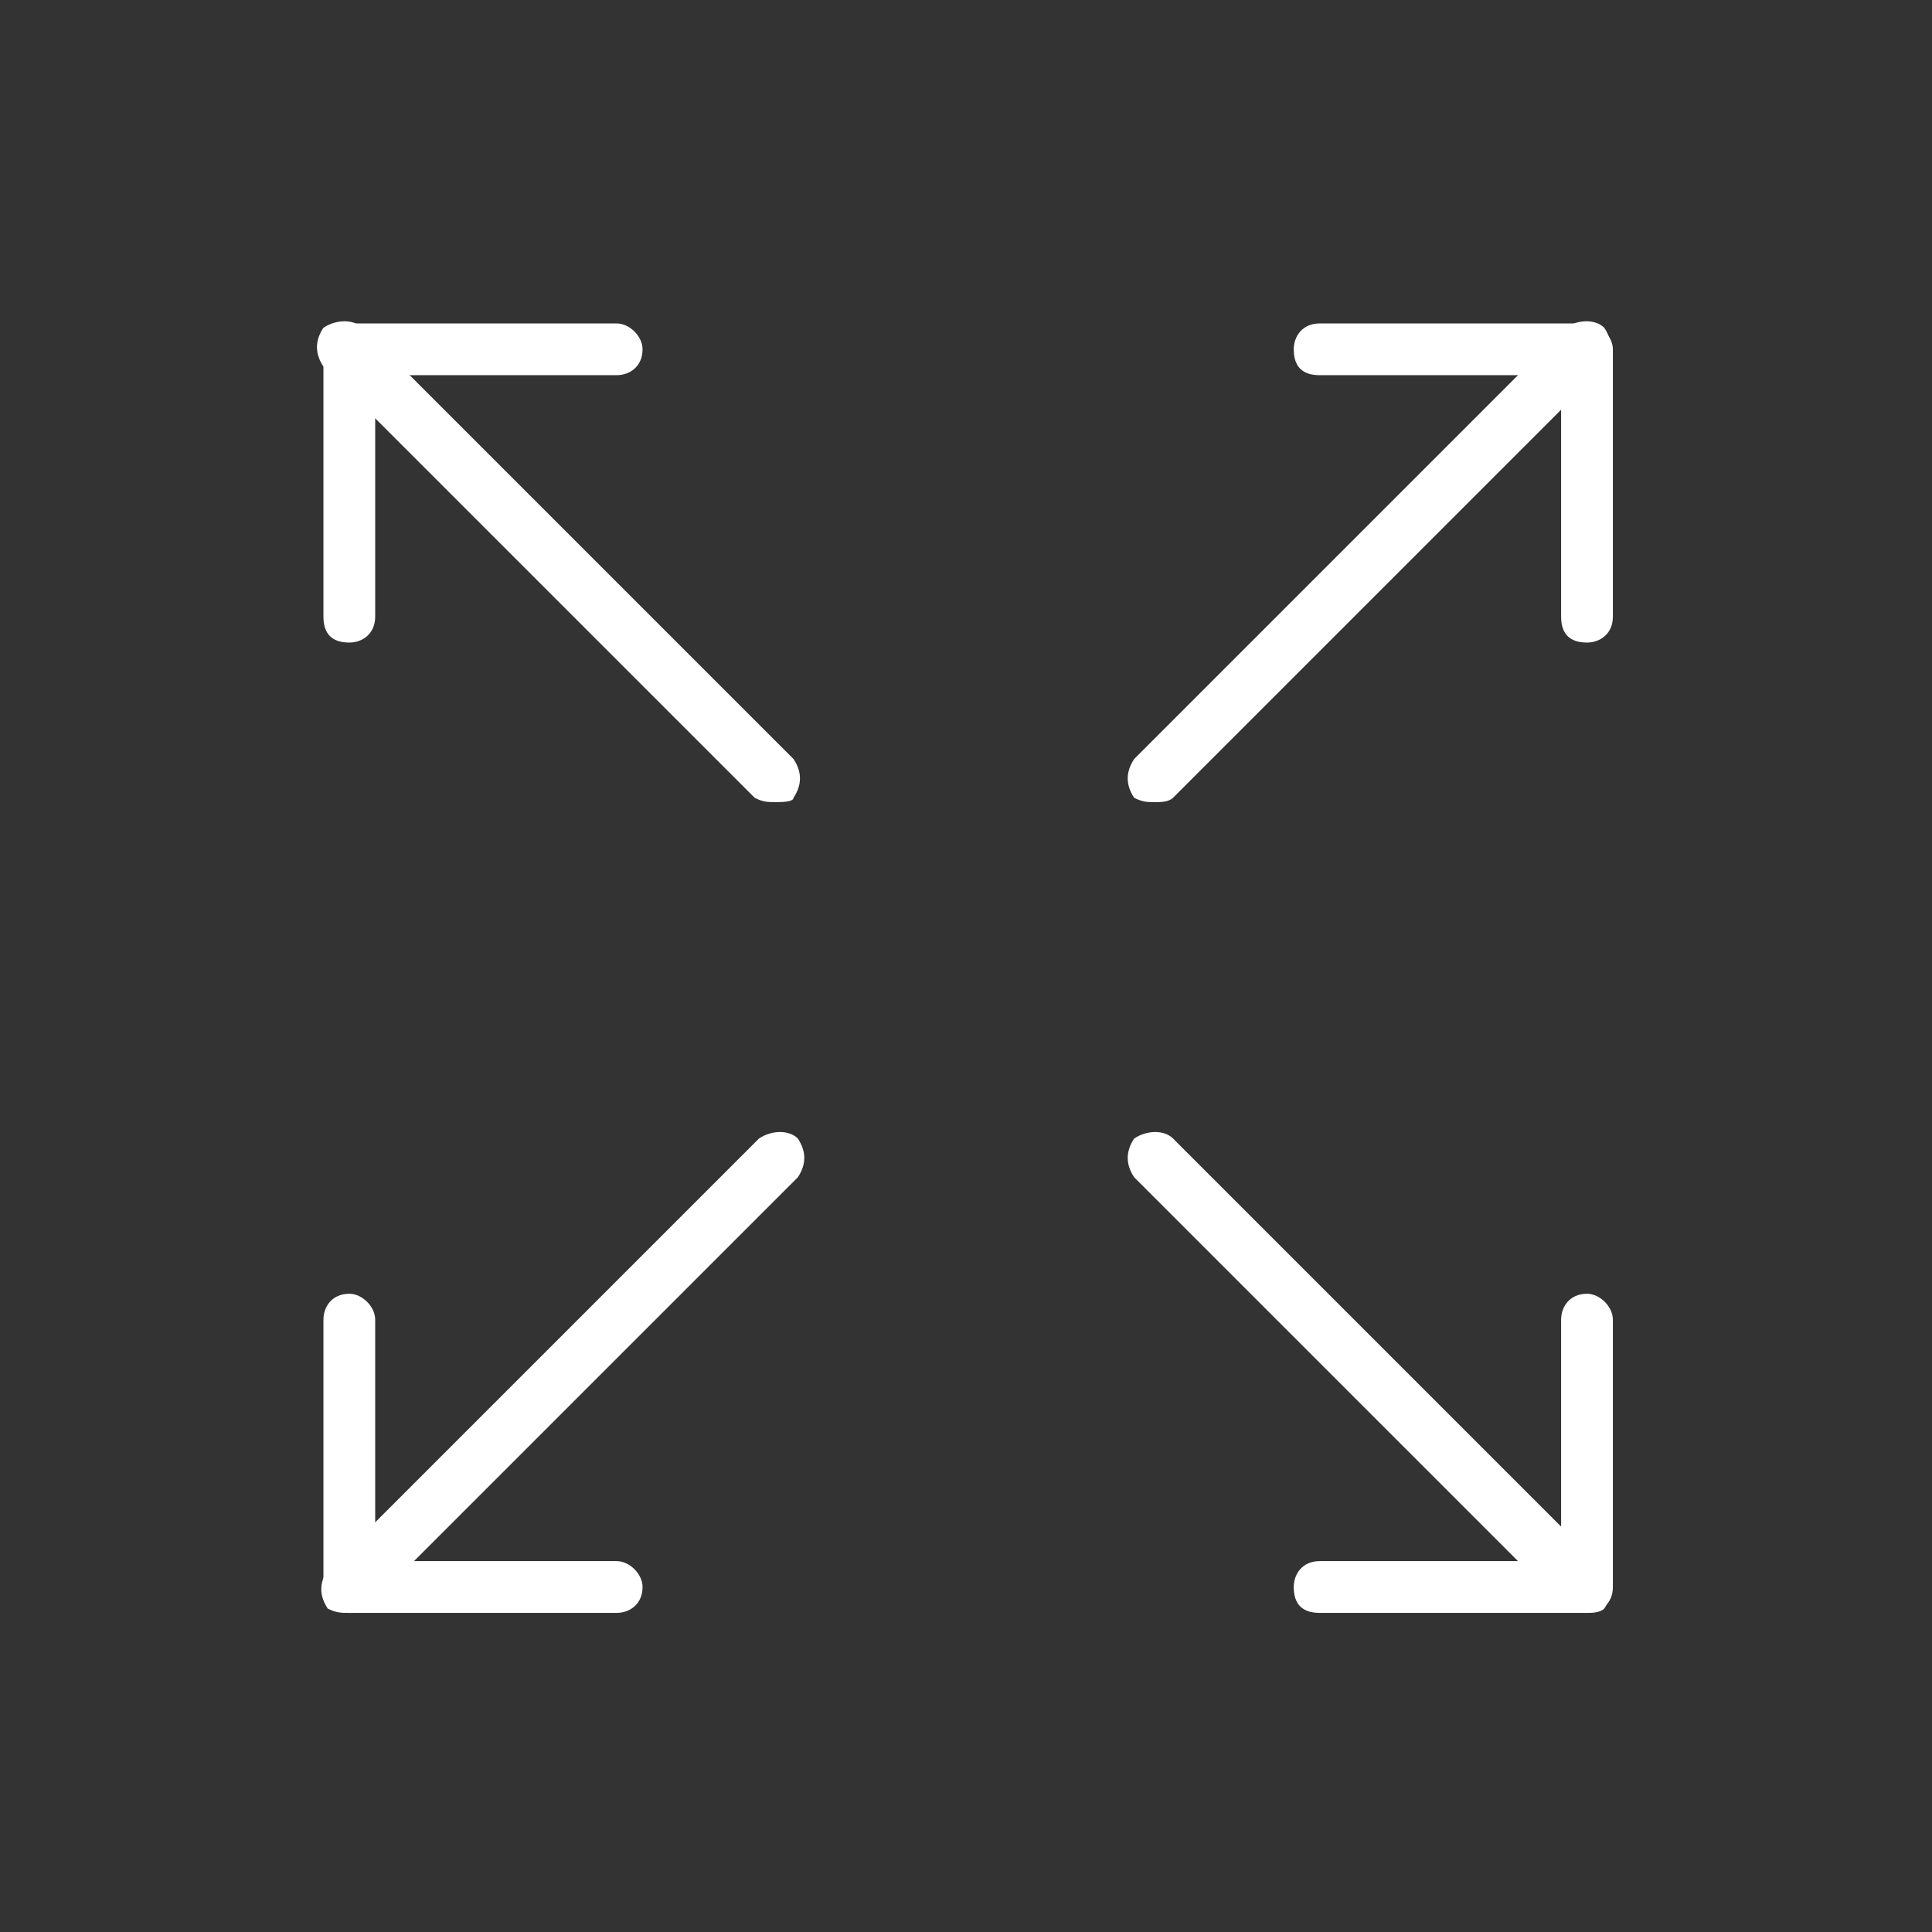 <svg version="1.1" id="Layer_1" xmlns="http://www.w3.org/2000/svg" x="0" y="0" viewBox="0 0 44.8 44.8" style="enable-background:new 0 0 44.8 44.8" xml:space="preserve"><rect x="0" y="0" width="44.8" height="44.8" fill="#333333" stroke="none"/><style>.st0{fill:#fff}</style><path class="st0" d="M26.8 18.6c-.2 0-.3 0-.5-.1-.2-.3-.2-.6 0-.9l10-10c.3-.2.7-.2.9 0 .2.3.2.6 0 .9l-10 10c-.1.1-.3.1-.4.1zM8.1 37.4c-.2 0-.3 0-.5-.1-.2-.3-.2-.6 0-.9l10-10c.3-.2.7-.2.9 0 .2.3.2.6 0 .9l-10 10c-.1.1-.3.1-.4.1z"/><path class="st0" d="M14.3 37.4H8.1c-.4 0-.6-.2-.6-.6v-6.2c0-.3.2-.6.6-.6.3 0 .6.3.6.6v5.6h5.6c.3 0 .6.3.6.6 0 .4-.3.6-.6.6zm22.5-22.5c-.4 0-.6-.2-.6-.6V8.7h-5.6c-.4 0-.6-.2-.6-.6 0-.3.2-.6.6-.6h6.2c.3 0 .6.3.6.6v6.2c0 .4-.3.6-.6.6zm0 22.5c-.2 0-.3 0-.5-.1l-10-10c-.2-.3-.2-.6 0-.9.3-.2.7-.2.9 0l10 10c.2.3.2.6 0 .9-.1.1-.3.1-.4.1zM18 18.6c-.2 0-.3 0-.5-.1l-10-10c-.2-.3-.2-.6 0-.9.3-.2.7-.2.9 0l10 10c.2.3.2.6 0 .9 0 .1-.3.1-.4.1z"/><path class="st0" d="M8.1 14.9c-.4 0-.6-.2-.6-.6V8.1c0-.3.2-.6.6-.6h6.2c.3 0 .6.3.6.6 0 .4-.3.6-.6.6H8.7v5.6c0 .4-.3.6-.6.6zm28.7 22.5h-6.2c-.4 0-.6-.2-.6-.6 0-.3.2-.6.6-.6h5.6v-5.6c0-.3.2-.6.6-.6.3 0 .6.3.6.6v6.2c0 .4-.3.6-.6.6z"/></svg>